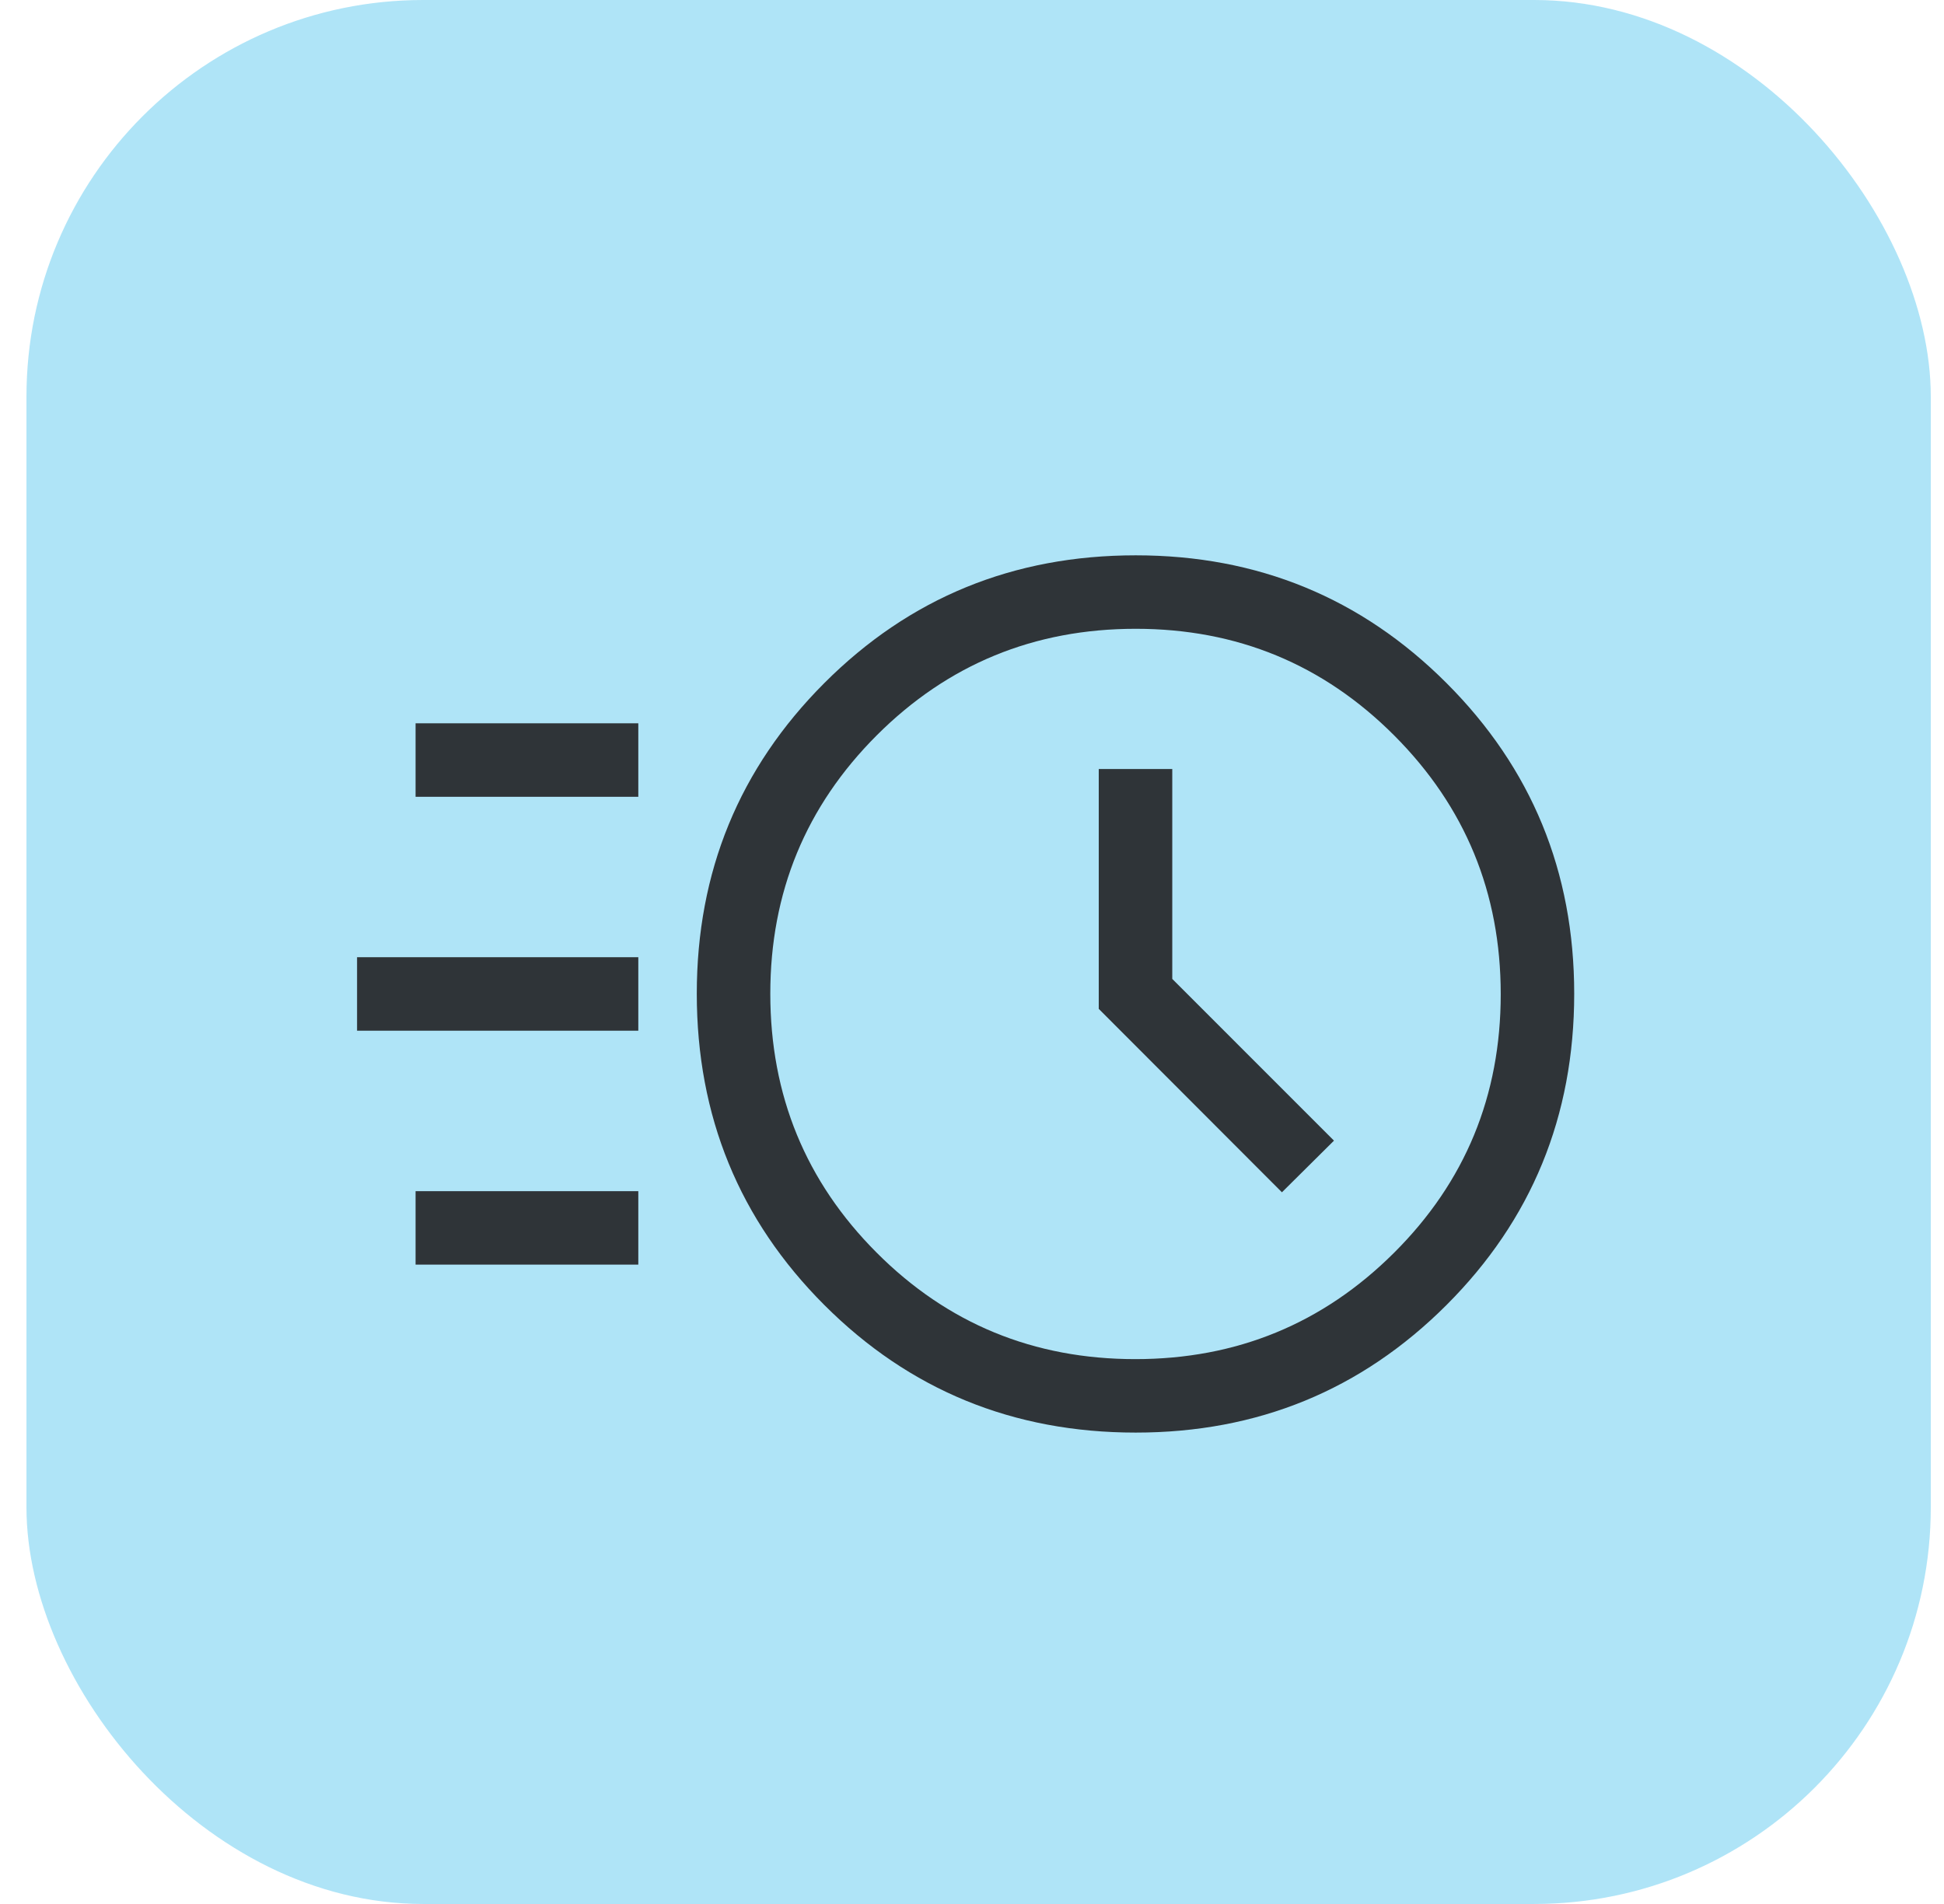 <svg height="48" viewBox="0 0 49 48" width="49" xmlns="http://www.w3.org/2000/svg"><g fill="none" fill-rule="evenodd" transform="translate(.667)"><rect fill="#00aae5" height="48" opacity=".314" rx="10" width="48"/><path d="m27.96 36.116c-3.088 0-5.704-1.071-7.848-3.215s-3.216-4.76-3.216-7.85c0-3.075 1.072-5.686 3.216-7.832s4.76-3.219 7.848-3.219c3.075 0 5.686 1.073 7.832 3.219s3.22 4.757 3.22 7.833c0 3.089-1.074 5.705-3.22 7.849s-4.757 3.215-7.832 3.215zm-.011-1.852c2.554 0 4.728-.893 6.521-2.68 1.794-1.786 2.69-3.96 2.69-6.52 0-2.554-.894-4.728-2.684-6.522-1.79-1.793-3.961-2.69-6.516-2.69-2.56 0-4.736.895-6.526 2.684-1.79 1.79-2.685 3.962-2.685 6.516 0 2.561.893 4.737 2.68 6.527 1.785 1.79 3.959 2.685 6.52 2.685zm3.696-4.206 1.312-1.302-4.076-4.077v-5.292h-1.853v6.047zm-21.837-9.971v-1.853h5.614v1.853zm-1.475 5.898v-1.853h7.089v1.853zm1.475 5.897v-1.852h5.614v1.852z" fill="#2f3438" fill-rule="nonzero"/></g></svg>